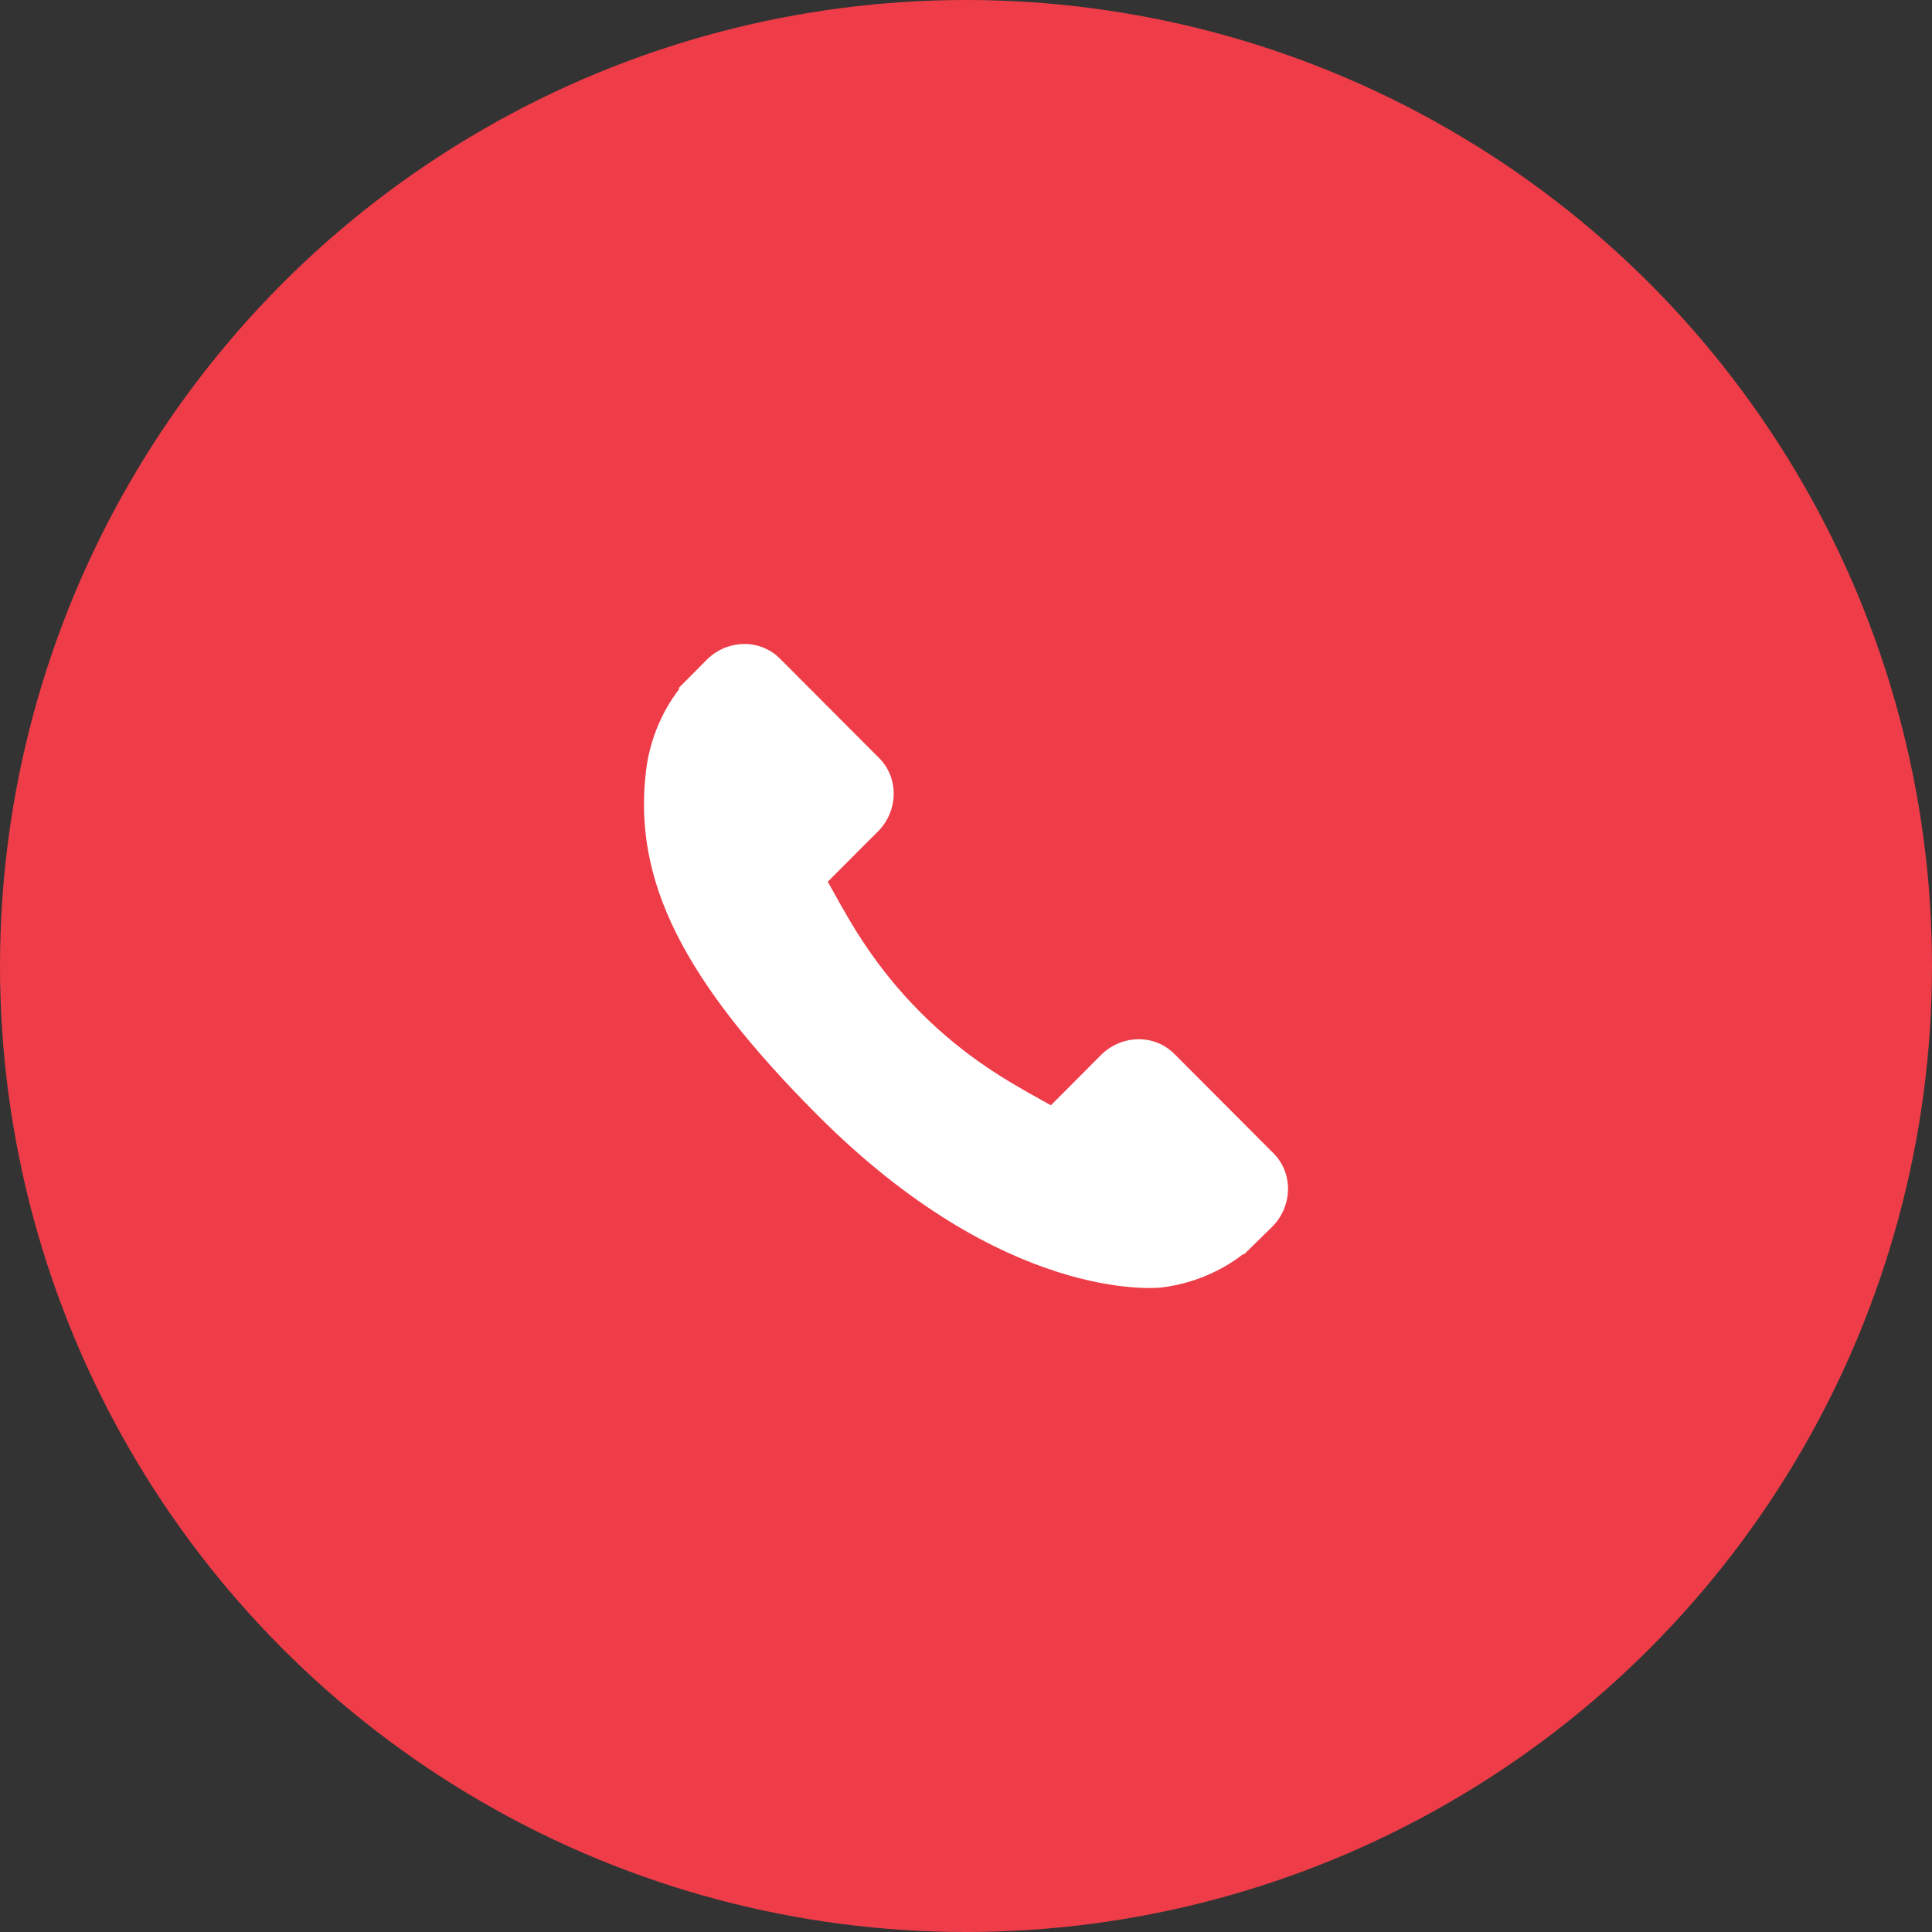 <?xml version="1.0" encoding="UTF-8"?> <svg xmlns="http://www.w3.org/2000/svg" width="24" height="24" viewBox="0 0 24 24" fill="none"><rect x="0" y="0" width="24" height="24" fill="#333333" stroke="none"/> <circle cx="12" cy="12" r="12" fill="#EE3D48"></circle> <path d="M15.821 14.328L14.585 13.089C14.339 12.844 13.932 12.851 13.677 13.106L13.055 13.73C13.015 13.708 12.974 13.686 12.932 13.662C12.539 13.443 12.001 13.144 11.434 12.576C10.867 12.007 10.568 11.467 10.35 11.073C10.326 11.031 10.304 10.991 10.283 10.953L10.7 10.535L10.906 10.329C11.161 10.073 11.168 9.665 10.922 9.418L9.687 8.18C9.441 7.934 9.034 7.941 8.778 8.197L8.43 8.548L8.44 8.557C8.323 8.707 8.226 8.879 8.153 9.065C8.086 9.241 8.044 9.41 8.025 9.579C7.862 10.934 8.48 12.173 10.157 13.854C12.476 16.178 14.344 16.002 14.425 15.994C14.6 15.973 14.769 15.931 14.94 15.864C15.123 15.792 15.295 15.695 15.444 15.578L15.451 15.585L15.804 15.239C16.059 14.983 16.066 14.574 15.821 14.328Z" fill="white"></path> </svg> 